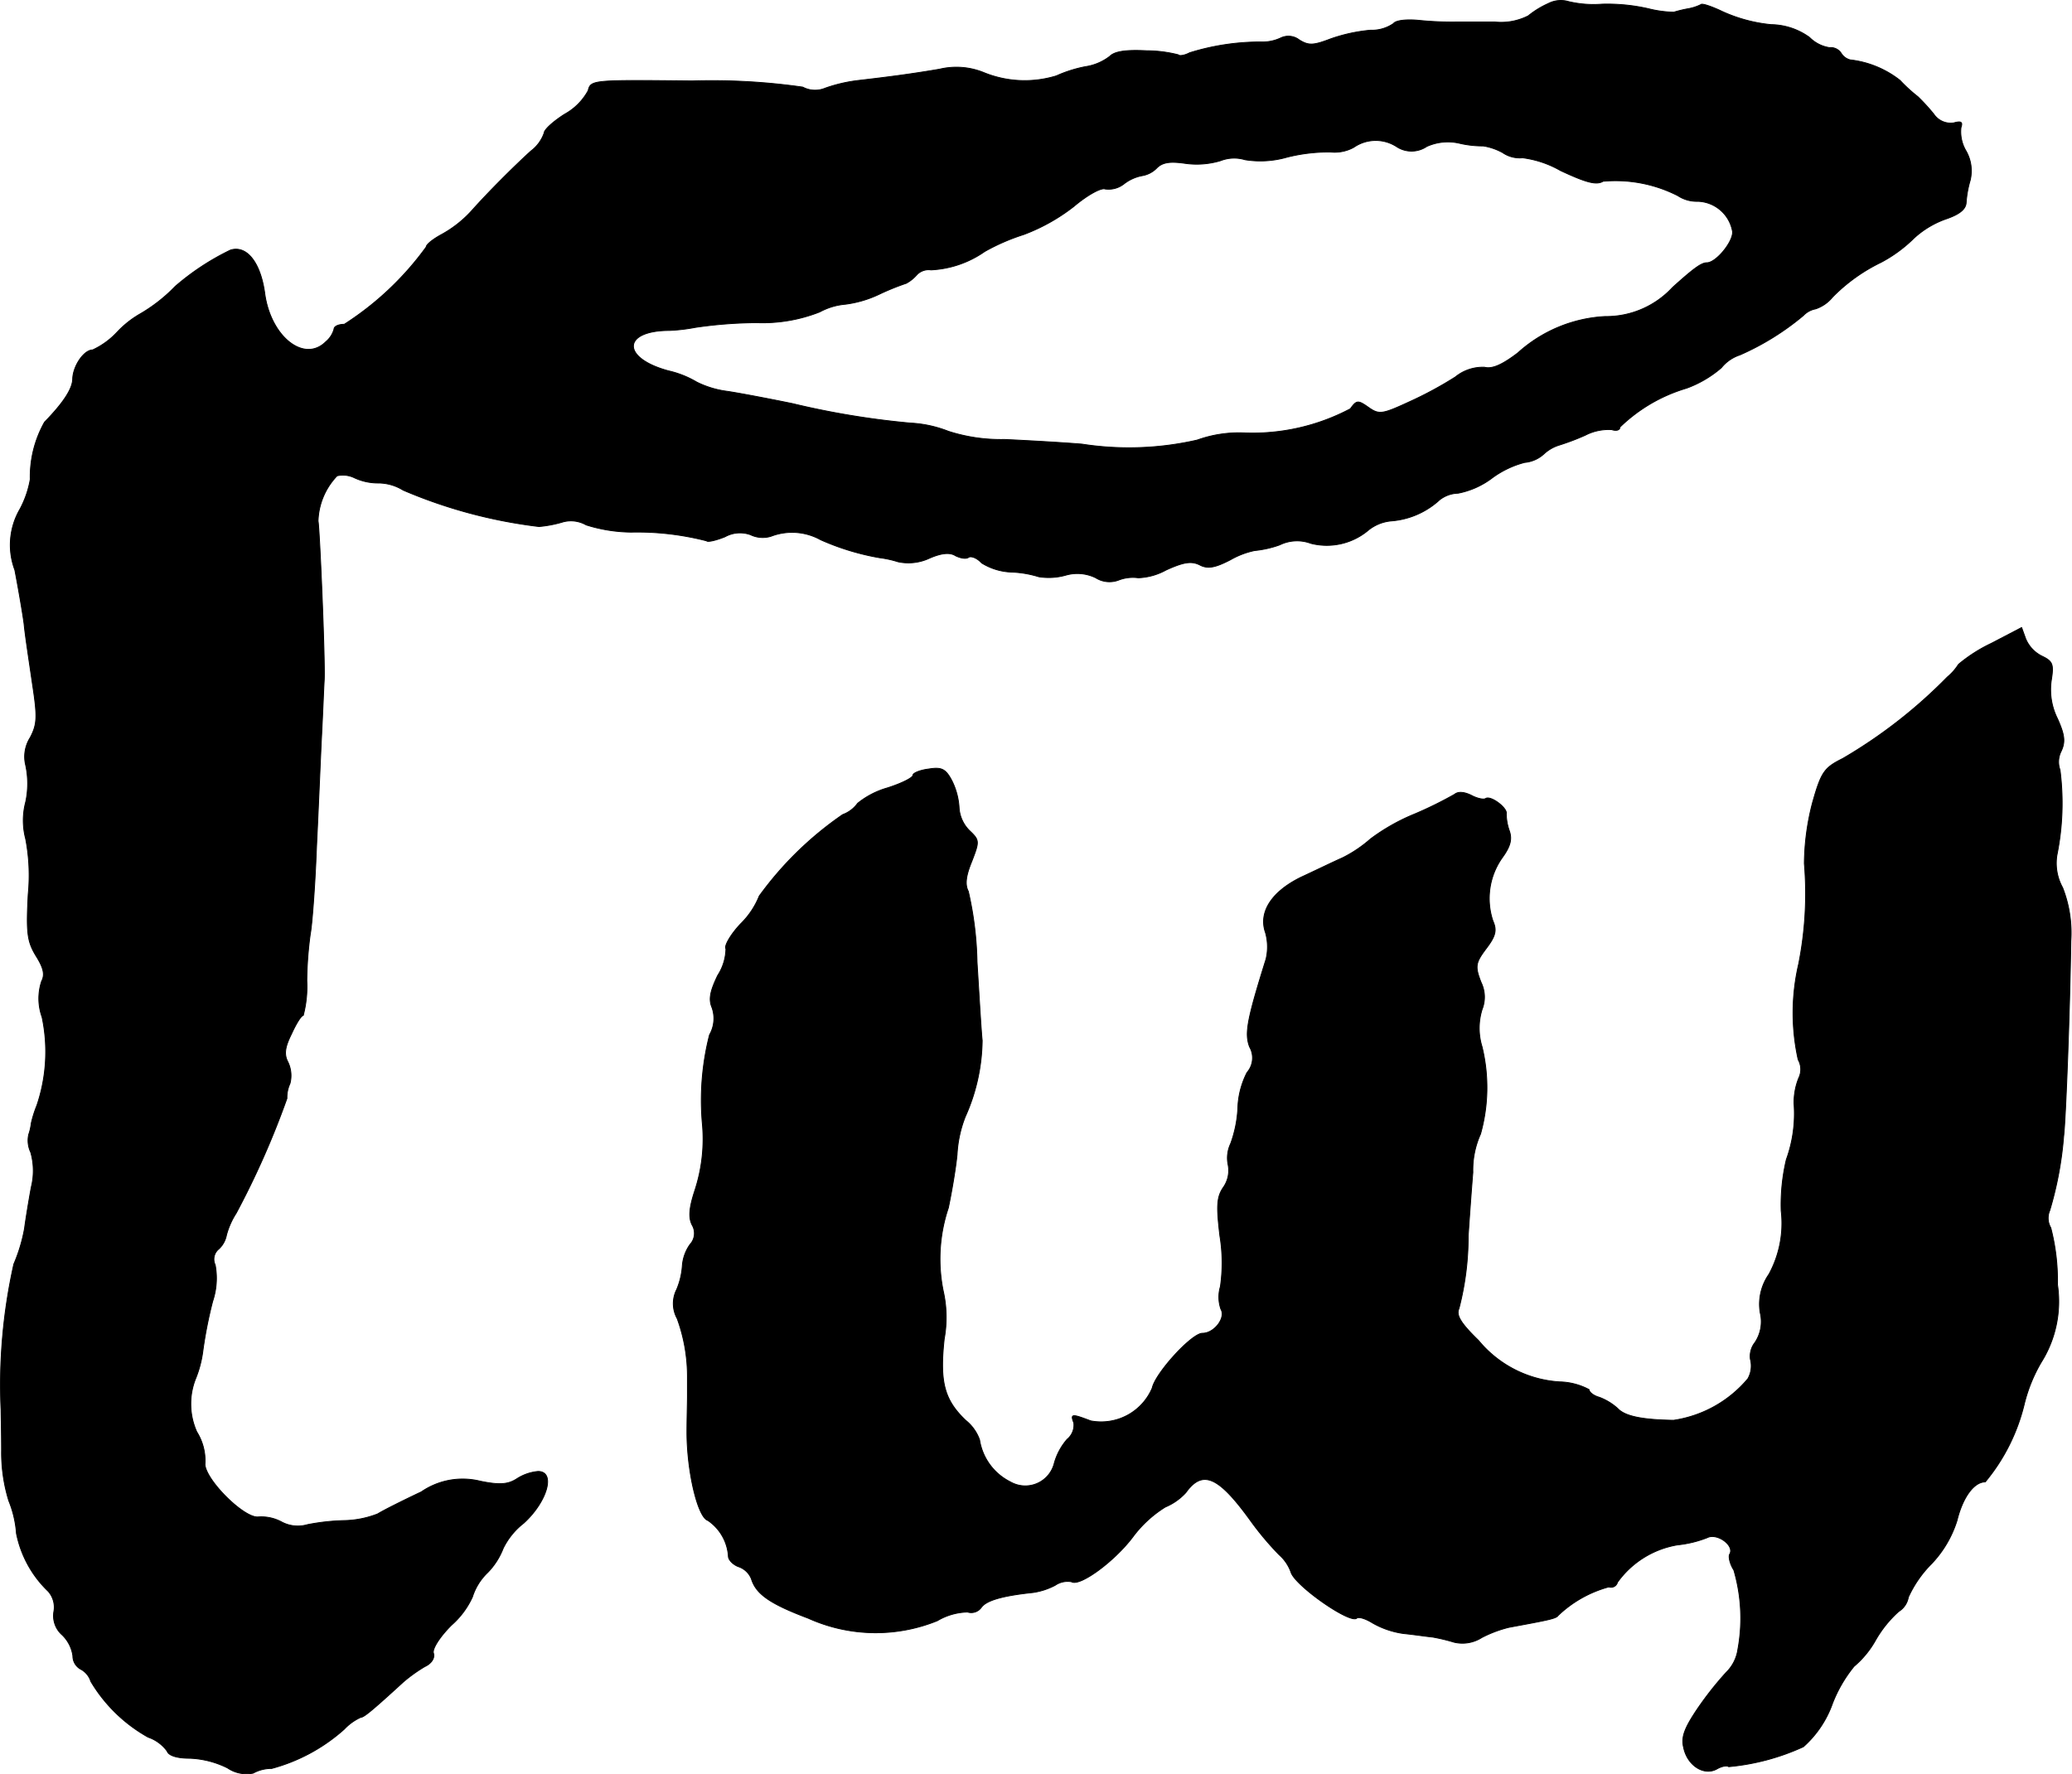 <?xml version="1.0" encoding="UTF-8"?>
<svg xmlns="http://www.w3.org/2000/svg"
     version="1.1"
     width="8.642mm"
     height="7.402mm"
     viewBox="0 0 24.496 20.982">
   <defs>
      <style type="text/css"><![CDATA[
      .a {
        stroke: #000;
        stroke-linecap: round;
        stroke-linejoin: round;
        stroke-width: 0.01px;
      }
    ]]></style>
   </defs>
   <path class="a"
         d="M18.304.042a1.058,1.058,0,0,0-.236.145.706.706,0,0,1-.394.073h-.46a3.875,3.875,0,0,1-.424-.018c-.164-.018-.291,0-.315.036a.451.451,0,0,1-.273.079,1.948,1.948,0,0,0-.472.103c-.206.079-.26.079-.369.012a.209.209,0,0,0-.218-.024.51.51,0,0,1-.242.048A2.823,2.823,0,0,0,14.064.624c-.055.03-.121.042-.133.024a1.542,1.542,0,0,0-.376-.048c-.242-.012-.376.006-.436.067a.621.621,0,0,1-.285.121,1.533,1.533,0,0,0-.345.109,1.278,1.278,0,0,1-.866-.042A.858.858,0,0,0,11.108.818c-.321.055-.594.091-.957.133a1.807,1.807,0,0,0-.394.091.311.311,0,0,1-.267-.012A7.604,7.604,0,0,0,8.183.957C7.008.945,6.983.945,6.953,1.072a.7.7,0,0,1-.279.279c-.133.085-.242.182-.242.224a.454.454,0,0,1-.157.212c-.206.188-.503.485-.697.703a1.369,1.369,0,0,1-.351.279c-.103.055-.188.121-.188.151a3.579,3.579,0,0,1-.969.915c-.067,0-.121.024-.121.055a.295.295,0,0,1-.097.151c-.254.254-.648-.055-.721-.563-.048-.369-.212-.581-.406-.521a2.953,2.953,0,0,0-.654.43,1.908,1.908,0,0,1-.418.327,1.17,1.17,0,0,0-.267.212.932.932,0,0,1-.291.212c-.103,0-.23.188-.236.339,0,.115-.103.279-.333.515A1.32,1.32,0,0,0,.357,5.669a1.168,1.168,0,0,1-.121.351.843.843,0,0,0-.061.721c.042.218.091.503.109.636.012.133.061.448.097.697.061.4.061.485-.024.648a.421.421,0,0,0-.054.327,1.033,1.033,0,0,1,0,.436.853.853,0,0,0,0,.436,2.288,2.288,0,0,1,.03.654c-.024.454-.012.557.091.727.091.145.109.224.067.303a.652.652,0,0,0,.006.424,1.978,1.978,0,0,1-.061,1.042,1.364,1.364,0,0,0-.067.212.616.616,0,0,1-.03.133.324.324,0,0,0,.024.212A.801.801,0,0,1,.369,14.04c-.03.164-.067.388-.079.485a1.94,1.94,0,0,1-.127.424,6.536,6.536,0,0,0-.151,1.726c0,.048.006.267.006.478a1.931,1.931,0,0,0,.085.594,1.271,1.271,0,0,1,.091.388,1.299,1.299,0,0,0,.376.684.285.285,0,0,1,.067.236.3.3,0,0,0,.097.279.426.426,0,0,1,.127.248.178.178,0,0,0,.091.157.246.246,0,0,1,.121.145,1.824,1.824,0,0,0,.678.66.464.464,0,0,1,.224.164c.018.055.121.085.267.085a1.093,1.093,0,0,1,.448.115.397.397,0,0,0,.303.061.444.444,0,0,1,.218-.055,2.099,2.099,0,0,0,.86-.466.612.612,0,0,1,.194-.139c.036,0,.133-.079.503-.418a1.782,1.782,0,0,1,.254-.182c.079-.036.121-.103.103-.157-.018-.048.067-.188.212-.333a.992.992,0,0,0,.248-.333.683.683,0,0,1,.182-.291.845.845,0,0,0,.182-.285.853.853,0,0,1,.242-.297c.279-.254.382-.612.17-.612a.552.552,0,0,0-.248.085c-.103.067-.2.079-.436.03a.863.863,0,0,0-.697.127c-.218.103-.448.218-.515.26a1.145,1.145,0,0,1-.394.079,2.572,2.572,0,0,0-.436.048.406.406,0,0,1-.303-.03.507.507,0,0,0-.279-.061c-.164.018-.612-.424-.63-.618a.644.644,0,0,0-.097-.388.81.81,0,0,1-.018-.618,1.313,1.313,0,0,0,.091-.345,5.117,5.117,0,0,1,.115-.581.859.859,0,0,0,.03-.43.155.155,0,0,1,.042-.188.3.3,0,0,0,.091-.164.907.907,0,0,1,.115-.26,9.928,9.928,0,0,0,.6-1.357.4.4,0,0,1,.036-.176.369.369,0,0,0-.024-.254c-.048-.091-.036-.176.042-.333.055-.121.115-.218.139-.218a1.341,1.341,0,0,0,.042-.412,4.44,4.44,0,0,1,.042-.557c.018-.085.055-.545.073-1.03.024-.485.048-1.084.061-1.333s.024-.539.03-.636c.012-.23-.055-1.805-.073-1.878A.808.808,0,0,1,3.985,5.627a.311.311,0,0,1,.206.024.66.66,0,0,0,.285.061.565.565,0,0,1,.291.085,5.826,5.826,0,0,0,1.605.43,1.394,1.394,0,0,0,.285-.055.363.363,0,0,1,.273.036,1.821,1.821,0,0,0,.533.085,3.29,3.29,0,0,1,.89.103c.012.018.115-.006.218-.048A.365.365,0,0,1,8.873,6.324a.332.332,0,0,0,.242.018.696.696,0,0,1,.588.042,2.942,2.942,0,0,0,.697.212,1.228,1.228,0,0,1,.218.048.586.586,0,0,0,.369-.042c.139-.061.242-.073.309-.03.061.03.127.042.157.018.03-.018.103.012.151.067a.717.717,0,0,0,.363.109,1.243,1.243,0,0,1,.315.055.742.742,0,0,0,.315-.018.495.495,0,0,1,.357.03.305.305,0,0,0,.279.024.472.472,0,0,1,.224-.024.734.734,0,0,0,.327-.091c.212-.097.303-.109.4-.061.091.048.176.036.363-.061a.973.973,0,0,1,.285-.109,1.214,1.214,0,0,0,.297-.067.466.466,0,0,1,.369-.018.762.762,0,0,0,.666-.145A.501.501,0,0,1,16.456,6.16a.952.952,0,0,0,.563-.248.366.366,0,0,1,.218-.079.971.971,0,0,0,.406-.182,1.126,1.126,0,0,1,.382-.182.388.388,0,0,0,.224-.097.47.47,0,0,1,.188-.109,2.875,2.875,0,0,0,.303-.115.603.603,0,0,1,.315-.067c.055.018.097.006.097-.03a1.905,1.905,0,0,1,.787-.46,1.321,1.321,0,0,0,.412-.242.467.467,0,0,1,.218-.151,3.109,3.109,0,0,0,.751-.466.268.268,0,0,1,.145-.079.437.437,0,0,0,.2-.139,2.066,2.066,0,0,1,.575-.412,1.647,1.647,0,0,0,.388-.285,1.093,1.093,0,0,1,.369-.224c.164-.055.242-.115.248-.194a1.25,1.25,0,0,1,.048-.267.474.474,0,0,0-.048-.345.446.446,0,0,1-.061-.279c.024-.067,0-.079-.085-.055a.24.24,0,0,1-.236-.103,2.317,2.317,0,0,0-.188-.206,1.873,1.873,0,0,1-.212-.194,1.163,1.163,0,0,0-.588-.242A.173.173,0,0,1,21.768.63a.148.148,0,0,0-.139-.067.422.422,0,0,1-.236-.121.791.791,0,0,0-.454-.151A1.813,1.813,0,0,1,20.369.139c-.127-.061-.248-.103-.26-.085a.564.564,0,0,1-.145.048,1.508,1.508,0,0,0-.176.042,1.342,1.342,0,0,1-.303-.042A2.188,2.188,0,0,0,18.94.049a1.279,1.279,0,0,1-.394-.03A.322.322,0,0,0,18.304.042ZM16.517,1.738a.321.321,0,0,0,.351-.006.608.608,0,0,1,.394-.036,1.201,1.201,0,0,0,.273.03.701.701,0,0,1,.23.079.356.356,0,0,0,.236.061A1.216,1.216,0,0,1,18.449,2.017c.297.139.424.176.503.127a1.622,1.622,0,0,1,.884.17.406.406,0,0,0,.236.067.43.43,0,0,1,.412.363c0,.127-.2.363-.303.363-.067,0-.157.067-.406.291a1.069,1.069,0,0,1-.8.345,1.668,1.668,0,0,0-1.03.43c-.182.139-.303.194-.394.17a.513.513,0,0,0-.345.115,4.461,4.461,0,0,1-.551.297c-.315.145-.351.151-.478.061-.121-.085-.139-.085-.212.018a2.472,2.472,0,0,1-1.266.285,1.46,1.46,0,0,0-.545.085,3.619,3.619,0,0,1-1.363.048c-.218-.018-.63-.042-.915-.055A2.023,2.023,0,0,1,11.211,5.1a1.42,1.42,0,0,0-.448-.097,9.722,9.722,0,0,1-1.393-.23c-.267-.055-.612-.121-.769-.145a1.132,1.132,0,0,1-.363-.109,1.158,1.158,0,0,0-.333-.133c-.563-.151-.551-.478.012-.478a2.138,2.138,0,0,0,.303-.036A5.223,5.223,0,0,1,8.946,3.816a1.841,1.841,0,0,0,.745-.127.774.774,0,0,1,.303-.091,1.315,1.315,0,0,0,.394-.115,2.944,2.944,0,0,1,.327-.133.45.45,0,0,0,.121-.097.192.192,0,0,1,.17-.061,1.208,1.208,0,0,0,.636-.218,2.459,2.459,0,0,1,.46-.2,2.239,2.239,0,0,0,.594-.333c.157-.133.321-.224.369-.206a.294.294,0,0,0,.224-.061.501.501,0,0,1,.218-.097.314.314,0,0,0,.17-.091c.067-.067.157-.079.327-.055a.98.98,0,0,0,.424-.03.442.442,0,0,1,.291-.012,1.141,1.141,0,0,0,.497-.03,2.009,2.009,0,0,1,.515-.061.469.469,0,0,0,.273-.055A.455.455,0,0,1,16.517,1.738Z"/>
   <path class="a"
         d="M23.543,7.608a1.811,1.811,0,0,0-.388.248.647.647,0,0,1-.133.151,5.866,5.866,0,0,1-1.236.963c-.218.109-.254.157-.357.521a2.922,2.922,0,0,0-.097.721,4.264,4.264,0,0,1-.067,1.187,2.55,2.55,0,0,0-.006,1.133.232.232,0,0,1,.006.218.773.773,0,0,0-.055.303,1.589,1.589,0,0,1-.091.66,2.312,2.312,0,0,0-.061.606,1.26,1.26,0,0,1-.145.751.616.616,0,0,0-.103.454.445.445,0,0,1-.061.351.263.263,0,0,0-.055.2.306.306,0,0,1-.03.23,1.416,1.416,0,0,1-.878.491c-.376-.006-.575-.048-.66-.139a.683.683,0,0,0-.218-.133c-.067-.018-.121-.061-.121-.091a.772.772,0,0,0-.345-.091,1.351,1.351,0,0,1-.963-.491c-.206-.2-.267-.297-.23-.376a3.401,3.401,0,0,0,.109-.86c.012-.182.036-.521.055-.751a1.042,1.042,0,0,1,.091-.454,2.038,2.038,0,0,0,.018-1.03.743.743,0,0,1,0-.442.397.397,0,0,0-.012-.321c-.073-.188-.067-.23.061-.4.115-.151.127-.218.079-.327a.835.835,0,0,1,.109-.745c.097-.133.121-.218.085-.321a.631.631,0,0,1-.036-.2c.018-.067-.182-.218-.242-.182-.024.018-.103,0-.17-.036-.085-.042-.157-.048-.2-.012a4.655,4.655,0,0,1-.466.23,2.366,2.366,0,0,0-.527.297,1.524,1.524,0,0,1-.333.224c-.109.048-.333.157-.491.23-.345.17-.503.412-.418.654a.618.618,0,0,1,.006.315c-.224.715-.254.878-.194,1.036a.262.262,0,0,1-.03.303.99.99,0,0,0-.109.43,1.424,1.424,0,0,1-.085.412.395.395,0,0,0-.03.248.347.347,0,0,1-.055.267c-.079.115-.085.218-.042.575a1.973,1.973,0,0,1,.006.6.434.434,0,0,0,.006.267c.061.103-.079.285-.218.285-.127,0-.557.472-.594.648a.656.656,0,0,1-.727.388c-.224-.085-.242-.085-.2.024a.217.217,0,0,1-.079.194.731.731,0,0,0-.151.279.353.353,0,0,1-.521.224.671.671,0,0,1-.363-.497.518.518,0,0,0-.164-.23c-.254-.242-.309-.454-.254-.963a1.419,1.419,0,0,0-.012-.569,1.898,1.898,0,0,1,.061-.981c.036-.17.085-.448.103-.63a1.425,1.425,0,0,1,.097-.448,2.256,2.256,0,0,0,.2-.902c-.012-.109-.036-.527-.061-.927a4.039,4.039,0,0,0-.103-.836c-.042-.079-.03-.182.042-.357.091-.236.091-.248-.03-.363a.417.417,0,0,1-.121-.267.819.819,0,0,0-.085-.321c-.073-.139-.121-.164-.273-.139-.103.012-.188.048-.188.073,0,.03-.133.097-.303.151a.987.987,0,0,0-.351.182.375.375,0,0,1-.176.133,4.05,4.05,0,0,0-.987.963.957.957,0,0,1-.218.327c-.121.127-.2.267-.176.297a.601.601,0,0,1-.097.315c-.091.188-.109.285-.067.382a.388.388,0,0,1-.03.321,3.127,3.127,0,0,0-.085,1.048,1.951,1.951,0,0,1-.091.8c-.067.206-.073.315-.03.4a.193.193,0,0,1-.024.23.498.498,0,0,0-.091.248.877.877,0,0,1-.067.285.367.367,0,0,0,.006.345,2,2,0,0,1,.121.703v.212c0,.079-.006.267-.006.43,0,.46.127,1.005.248,1.042a.556.556,0,0,1,.242.424c0,.042.055.097.115.121a.251.251,0,0,1,.157.145c.055.182.224.297.672.466a1.938,1.938,0,0,0,1.526.03.732.732,0,0,1,.357-.103.147.147,0,0,0,.164-.055c.061-.085.26-.139.612-.176a.814.814,0,0,0,.26-.085.261.261,0,0,1,.194-.042c.097.061.509-.242.727-.533a1.393,1.393,0,0,1,.382-.351.688.688,0,0,0,.242-.17c.2-.279.388-.194.775.345a3.557,3.557,0,0,0,.327.388.5.5,0,0,1,.145.218c.073.17.703.606.775.533.024-.018.103.006.182.055a1.02,1.02,0,0,0,.369.127c.121.012.279.036.345.042a2.2,2.2,0,0,1,.254.061.424.424,0,0,0,.327-.055,1.451,1.451,0,0,1,.321-.121c.46-.085.557-.103.581-.139a1.396,1.396,0,0,1,.6-.339.079.079,0,0,0,.101-.049l.002-.006a1.096,1.096,0,0,1,.709-.442,1.343,1.343,0,0,0,.351-.085c.115-.061.327.091.267.194-.018.024,0,.115.048.188a2.022,2.022,0,0,1,.048.939.474.474,0,0,1-.139.273,3.958,3.958,0,0,0-.339.43c-.151.224-.194.333-.164.454.042.212.236.339.388.26.061-.036.127-.048.145-.03a2.705,2.705,0,0,0,.884-.236,1.242,1.242,0,0,0,.345-.515,1.618,1.618,0,0,1,.254-.436,1.119,1.119,0,0,0,.254-.309,1.369,1.369,0,0,1,.273-.339.249.249,0,0,0,.115-.17,1.354,1.354,0,0,1,.273-.394,1.308,1.308,0,0,0,.303-.515c.067-.273.2-.454.333-.454a2.271,2.271,0,0,0,.46-.915,1.845,1.845,0,0,1,.2-.497,1.352,1.352,0,0,0,.194-.921,2.492,2.492,0,0,0-.079-.672.228.228,0,0,1-.012-.206,4.21,4.21,0,0,0,.164-.878c.024-.182.073-1.472.085-2.308a1.463,1.463,0,0,0-.097-.63.598.598,0,0,1-.067-.388,3.089,3.089,0,0,0,.036-1.005.278.278,0,0,1,.012-.218c.055-.115.042-.2-.042-.388a.768.768,0,0,1-.073-.454c.03-.188.018-.224-.109-.285a.401.401,0,0,1-.194-.206l-.048-.133Z"/>
</svg>

